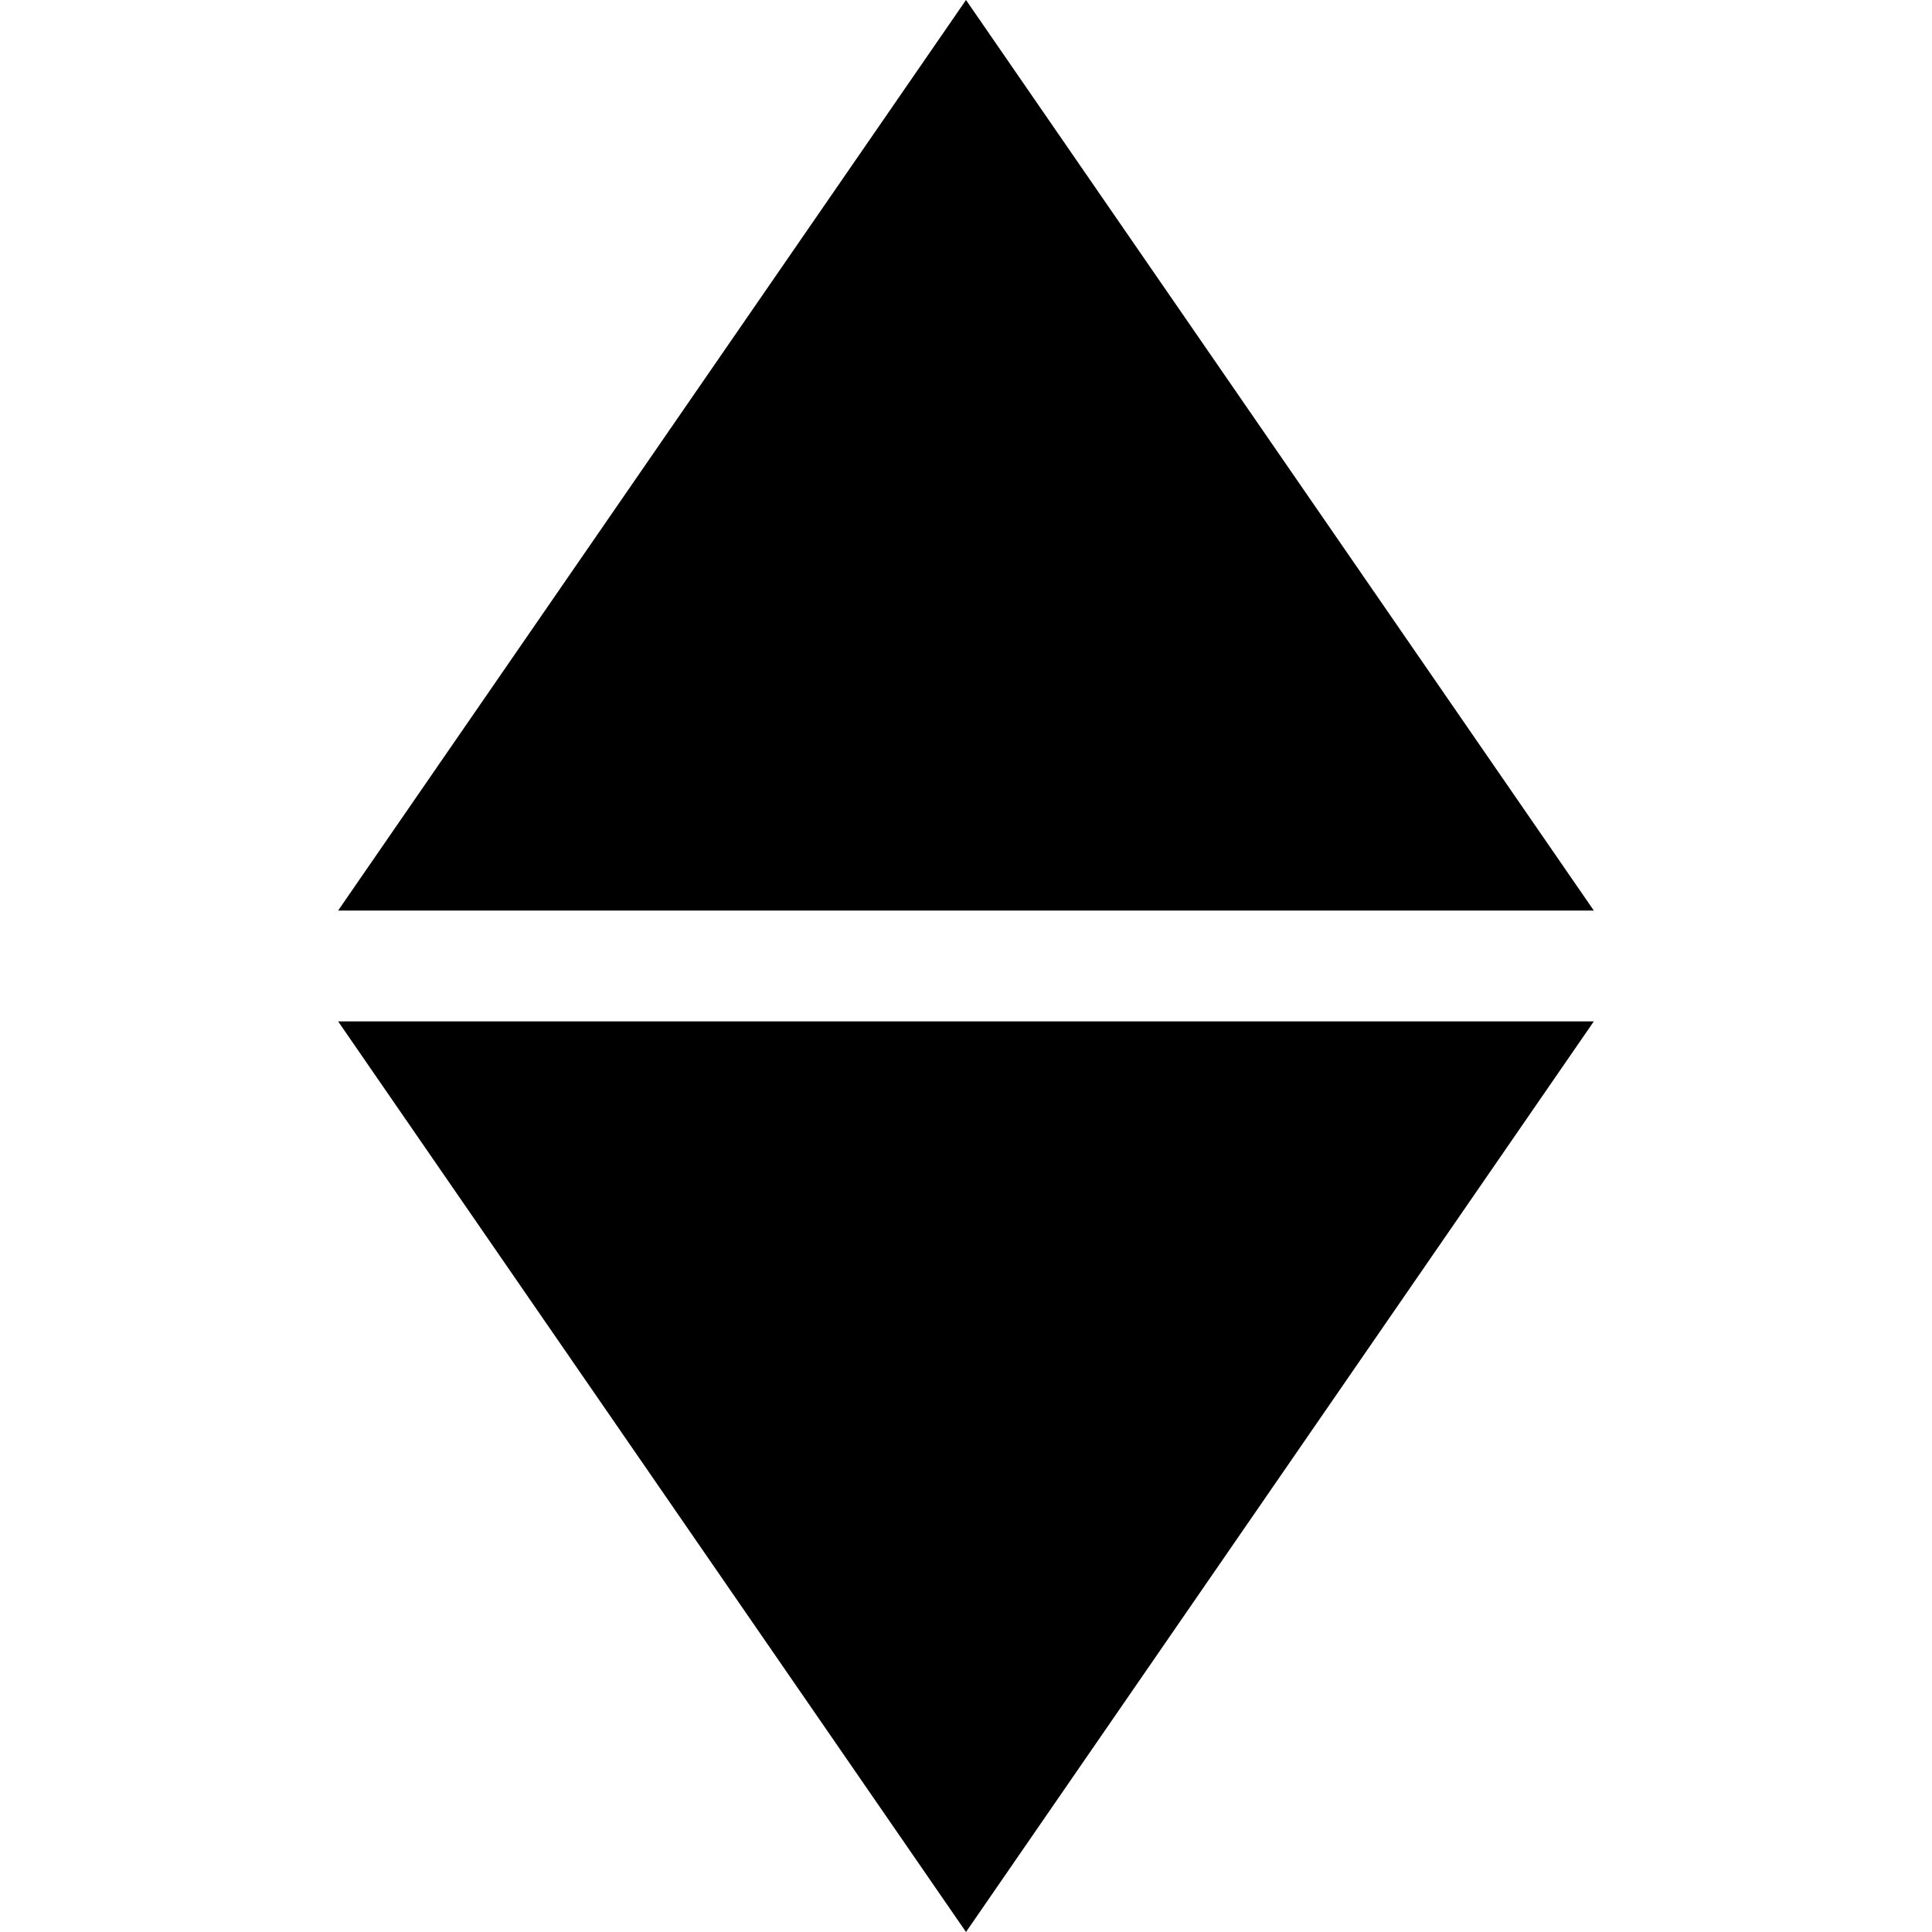 <?xml version="1.0" encoding="utf-8"?>
<!-- Скачано с сайта svg4.ru / Downloaded from svg4.ru -->
<svg fill="#000000" width="800px" height="800px" viewBox="0 0 32 32" version="1.1" xmlns="http://www.w3.org/2000/svg">
<title>sleeper_nodes</title>
<path d="M16 0l10.399 15.082h-20.799l10.4-15.082z"></path>
<path d="M16 32l-10.4-15.083h20.799l-10.399 15.083z"></path>
</svg>